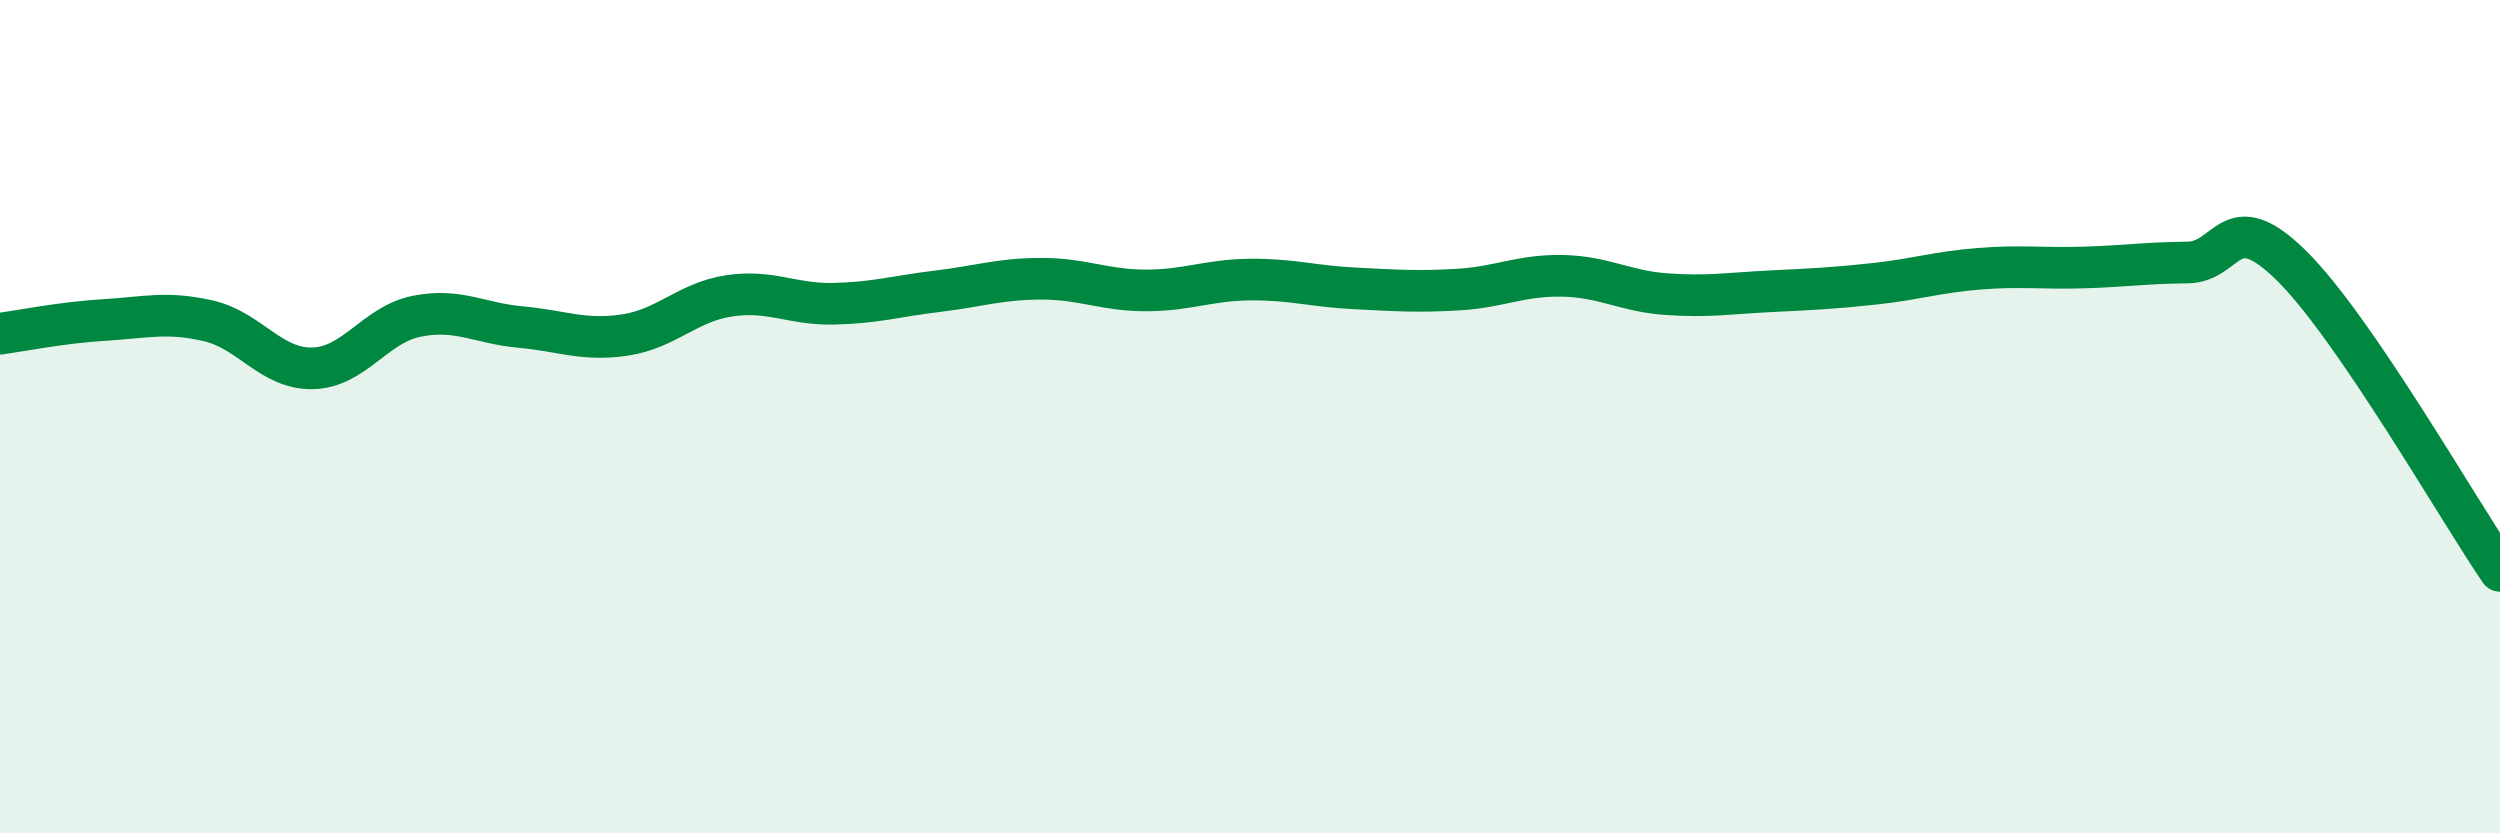 
    <svg width="60" height="20" viewBox="0 0 60 20" xmlns="http://www.w3.org/2000/svg">
      <path
        d="M 0,8.01 C 0.5,7.94 1.5,7.74 2.5,7.68 C 3.5,7.62 4,7.47 5,7.7 C 6,7.93 6.5,8.86 7.5,8.84 C 8.5,8.82 9,7.79 10,7.59 C 11,7.39 11.5,7.76 12.5,7.85 C 13.5,7.94 14,8.19 15,8.04 C 16,7.89 16.5,7.25 17.5,7.1 C 18.5,6.95 19,7.31 20,7.29 C 21,7.27 21.5,7.11 22.5,6.99 C 23.5,6.87 24,6.69 25,6.69 C 26,6.69 26.5,6.97 27.5,6.97 C 28.5,6.97 29,6.72 30,6.71 C 31,6.7 31.5,6.87 32.5,6.92 C 33.5,6.97 34,7.01 35,6.95 C 36,6.89 36.5,6.6 37.5,6.62 C 38.5,6.64 39,6.99 40,7.06 C 41,7.13 41.5,7.04 42.5,6.99 C 43.5,6.94 44,6.92 45,6.81 C 46,6.7 46.5,6.53 47.5,6.45 C 48.5,6.37 49,6.45 50,6.42 C 51,6.39 51.5,6.31 52.5,6.3 C 53.5,6.29 53.5,4.9 55,6.38 C 56.5,7.86 59,12.24 60,13.7L60 20L0 20Z"
        fill="#008740"
        opacity="0.1"
        stroke-linecap="round"
        stroke-linejoin="round"
      />
      <path
        d="M 0,8.01 C 0.5,7.94 1.5,7.74 2.5,7.68 C 3.5,7.62 4,7.47 5,7.7 C 6,7.93 6.5,8.86 7.5,8.84 C 8.5,8.82 9,7.79 10,7.59 C 11,7.39 11.5,7.76 12.5,7.85 C 13.5,7.94 14,8.19 15,8.04 C 16,7.89 16.5,7.25 17.5,7.1 C 18.5,6.95 19,7.31 20,7.29 C 21,7.27 21.5,7.11 22.5,6.99 C 23.5,6.87 24,6.69 25,6.69 C 26,6.69 26.5,6.97 27.5,6.97 C 28.5,6.97 29,6.72 30,6.71 C 31,6.7 31.5,6.87 32.5,6.92 C 33.5,6.97 34,7.01 35,6.95 C 36,6.89 36.5,6.6 37.5,6.62 C 38.5,6.64 39,6.99 40,7.06 C 41,7.13 41.5,7.04 42.5,6.99 C 43.5,6.94 44,6.92 45,6.81 C 46,6.7 46.5,6.53 47.5,6.45 C 48.5,6.37 49,6.45 50,6.42 C 51,6.39 51.5,6.31 52.5,6.3 C 53.5,6.29 53.5,4.9 55,6.38 C 56.5,7.86 59,12.24 60,13.7"
        stroke="#008740"
        stroke-width="1"
        fill="none"
        stroke-linecap="round"
        stroke-linejoin="round"
      />
    </svg>
  